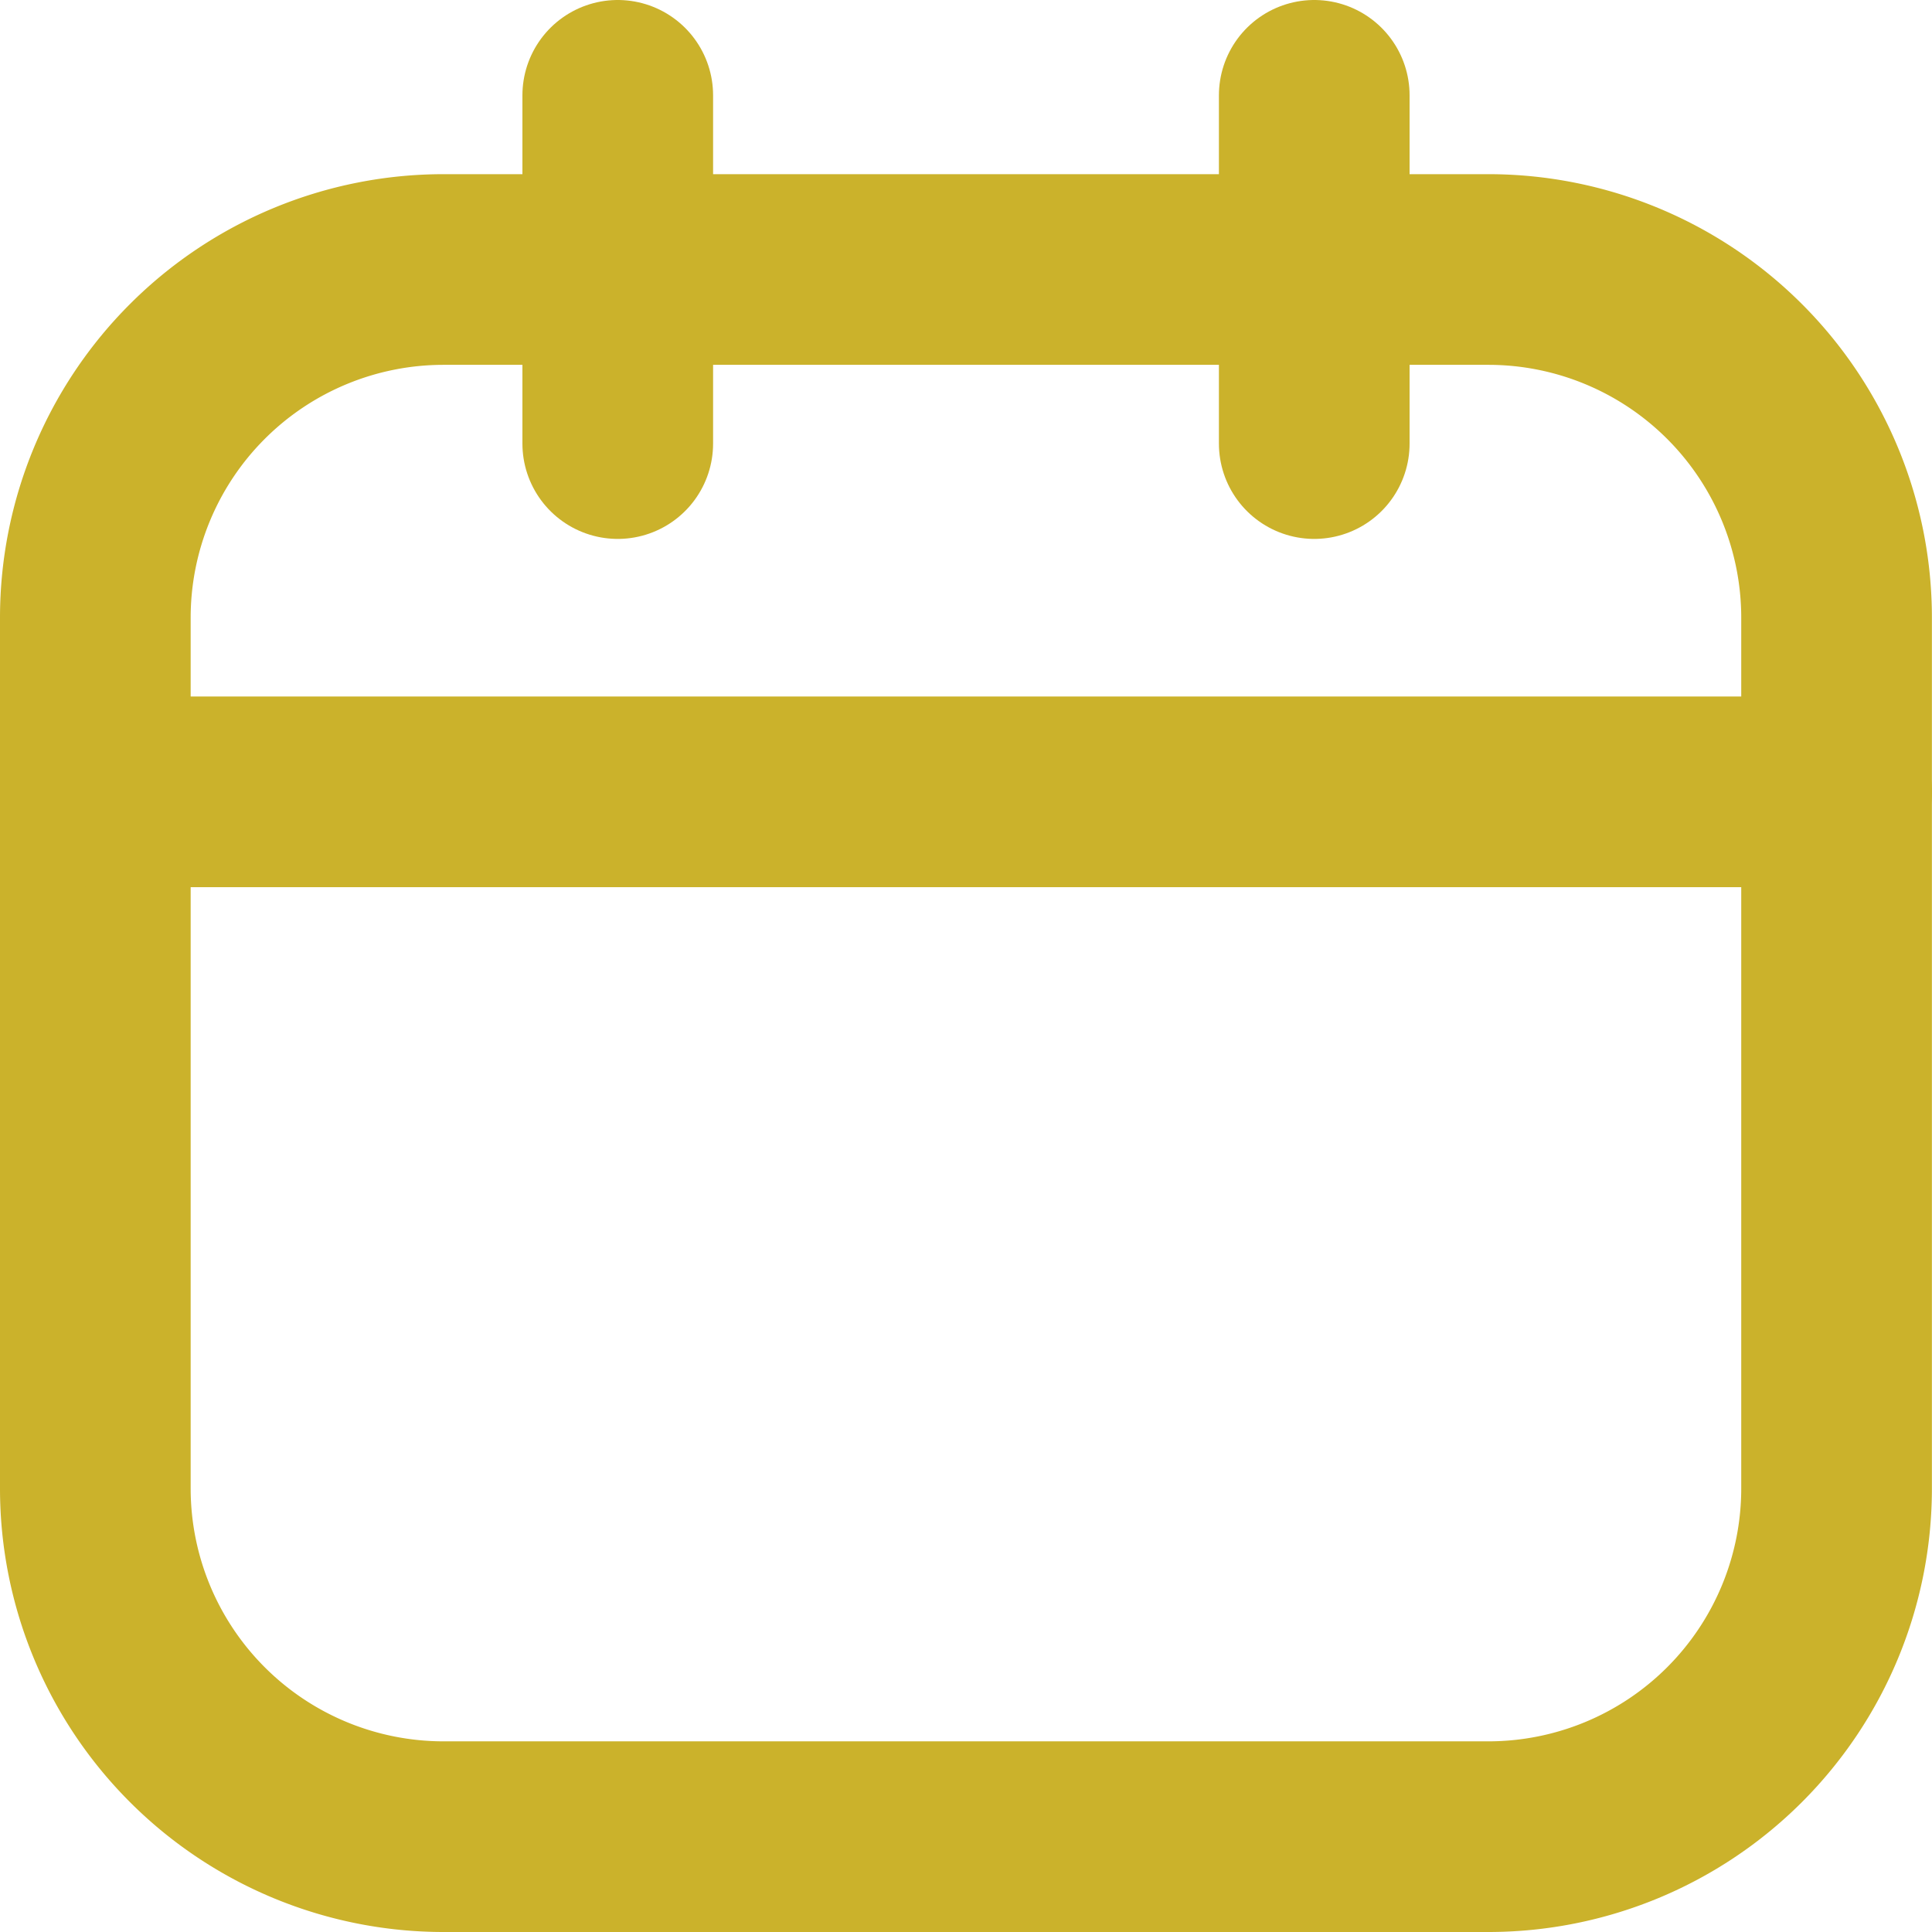 <svg xmlns="http://www.w3.org/2000/svg" width="20.266" height="20.266" viewBox="0 0 20.266 20.266"><g transform="translate(-2 -2)"><path d="M6.653,6H17.612a3.653,3.653,0,0,1,3.653,3.653v9.133a3.653,3.653,0,0,1-3.653,3.653H6.653A3.653,3.653,0,0,1,3,18.786V9.653A3.653,3.653,0,0,1,6.653,6Z" transform="translate(0 -1.173)" fill="none" stroke="#CBB22B" stroke-linecap="round" stroke-linejoin="round" stroke-width="2"/><path d="M8.48,3V6.653M15.786,3V6.653M3,10.306H21.266" fill="none" stroke="#CBB22B" stroke-linecap="round" stroke-linejoin="round" stroke-width="2"/></g></svg>
